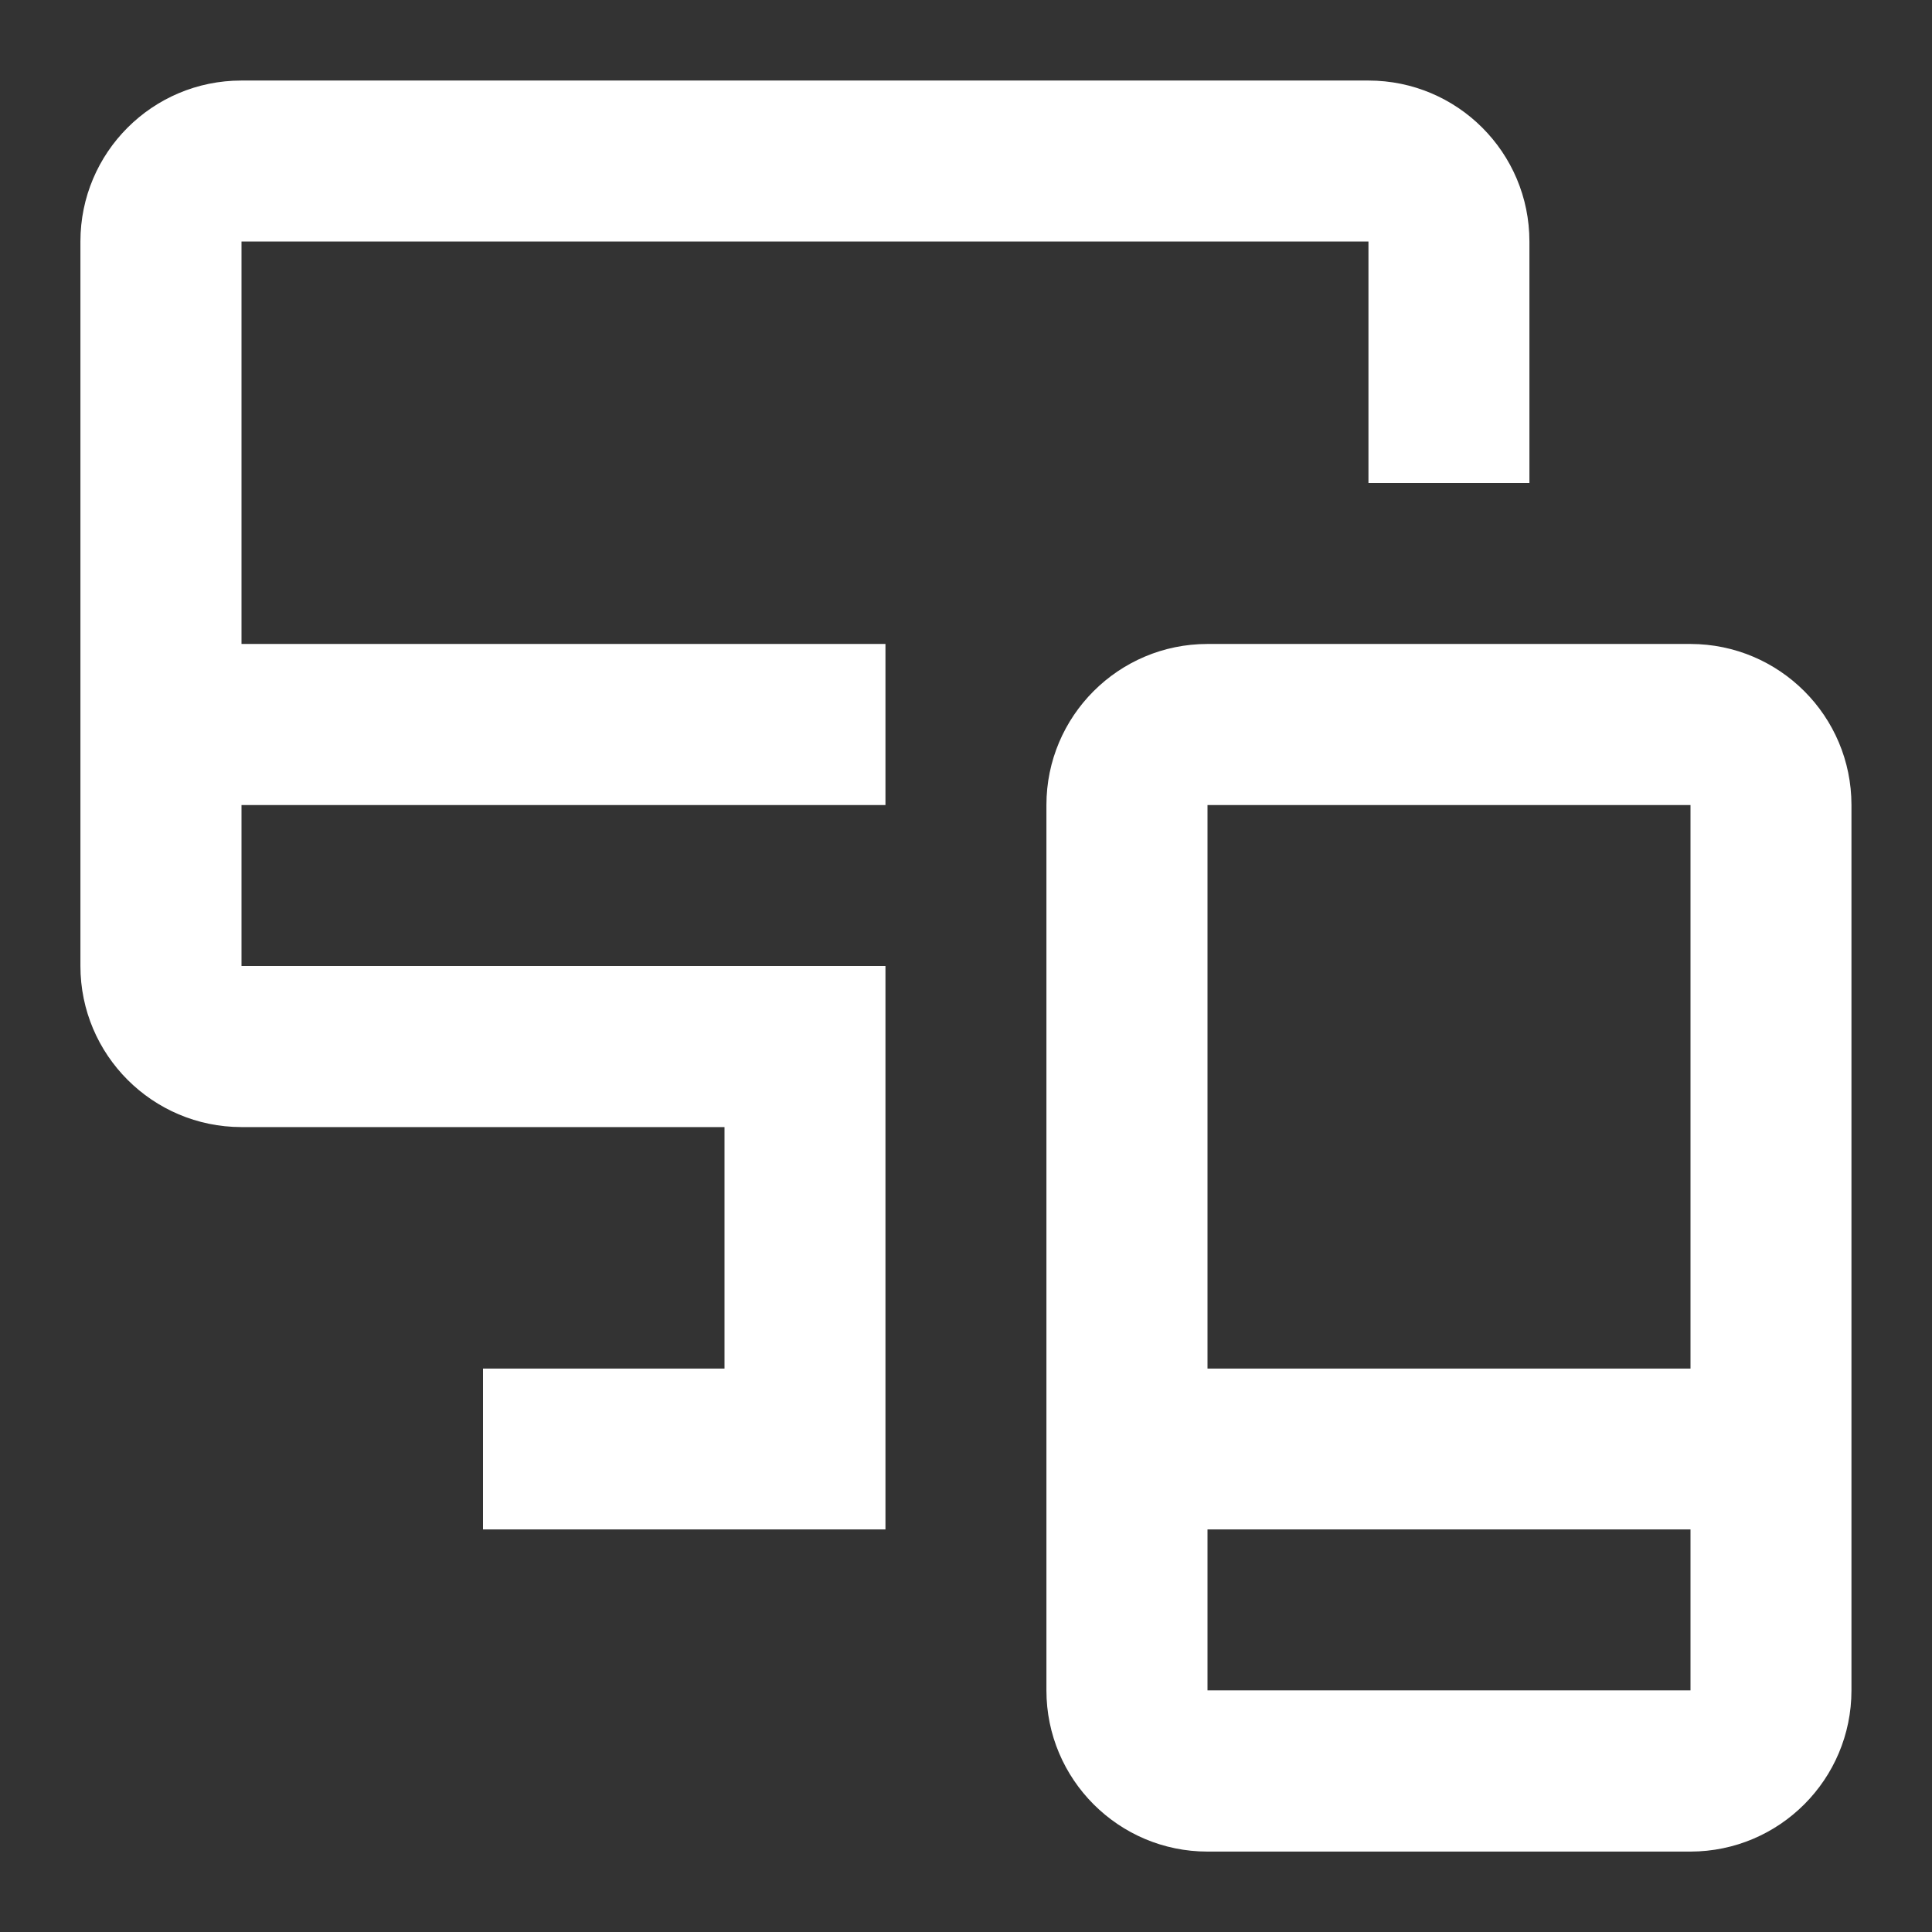 <?xml version="1.0" encoding="UTF-8"?>
<svg xmlns="http://www.w3.org/2000/svg" width="16" height="16" viewBox="0 0 16 16" fill="none">
  <rect x="0" y="0" width="16" height="16" fill="#333333" stroke="none"/>
  <path d="M14 5.333C14.736 5.334 15.333 5.93 15.333 6.667V13.999C15.333 14.736 14.736 15.333 14 15.334H10C9.264 15.334 8.666 14.736 8.666 13.999V6.667C8.666 5.93 9.264 5.333 10 5.333H14ZM10 12.666V13.999H14V12.666H10ZM11.333 0.667C12.069 0.667 12.666 1.263 12.666 2V4H11.333V2H2V5.333H7.333V6.667H2V8H7.333V12.666H4V11.334H6V9.334H1.999C1.263 9.333 0.666 8.736 0.666 8V2C0.666 1.263 1.263 0.667 1.999 0.667H11.333ZM10 11.334H14V6.667H10V11.334Z" fill="white"></path>
</svg>
